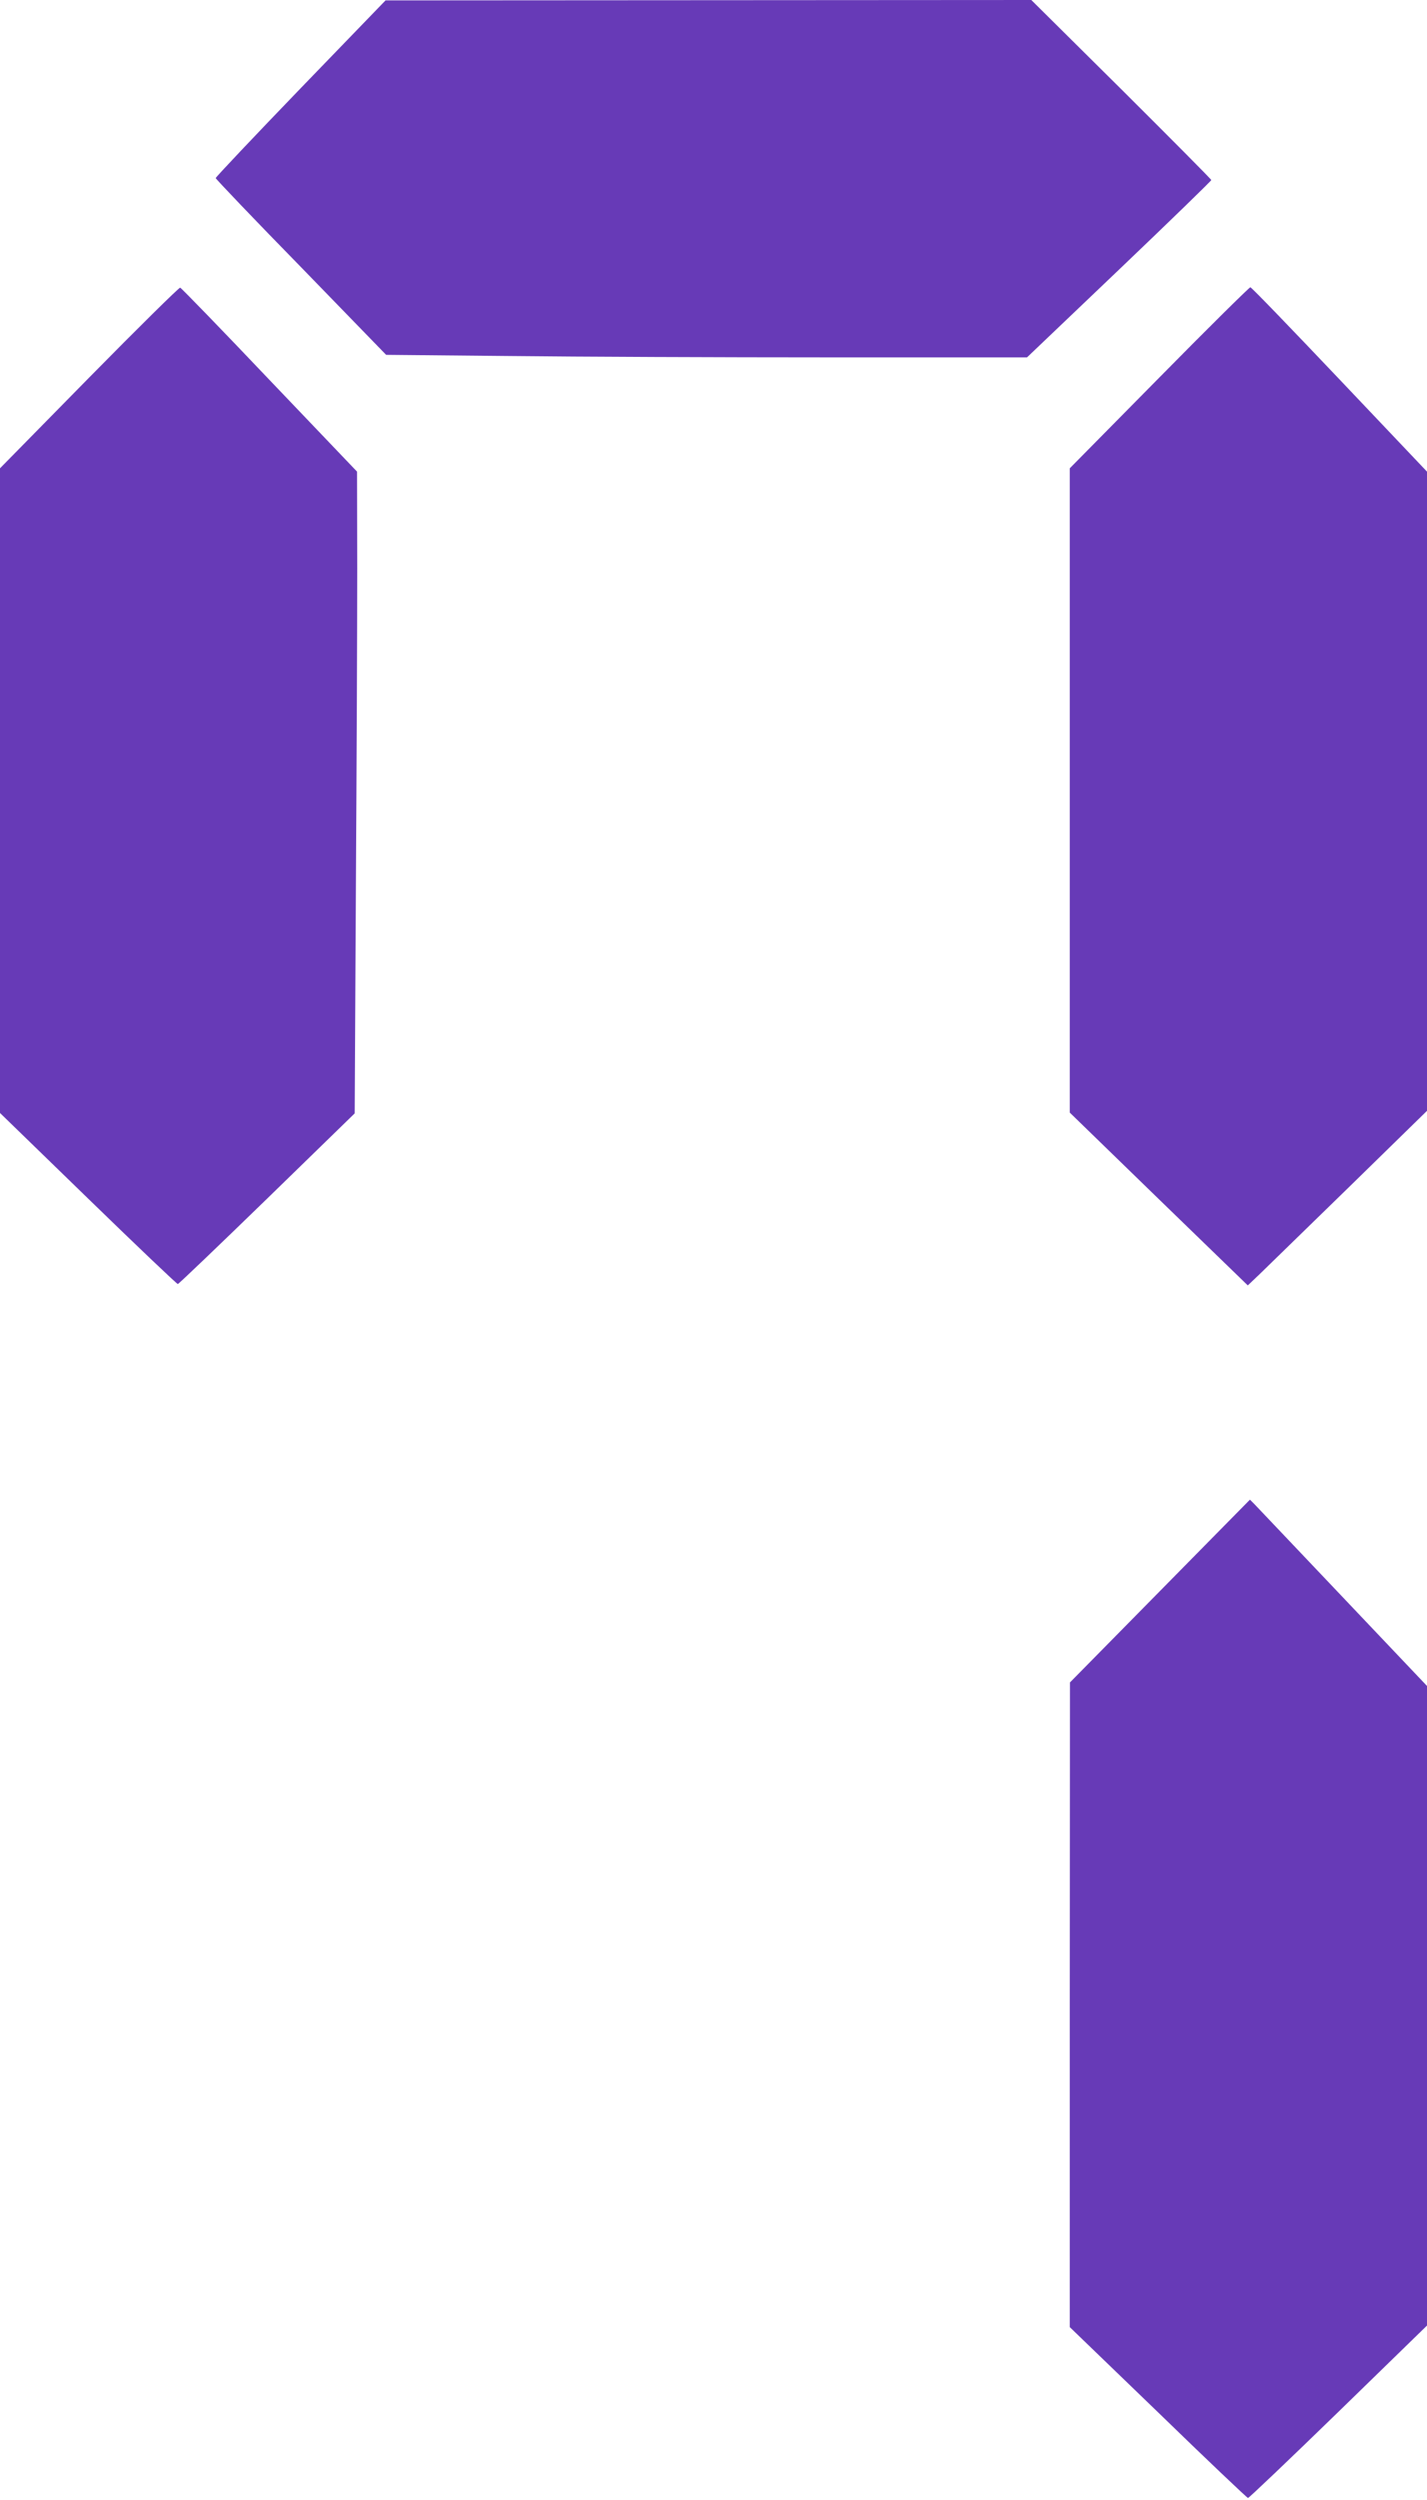 <?xml version="1.0" standalone="no"?>
<!DOCTYPE svg PUBLIC "-//W3C//DTD SVG 20010904//EN"
 "http://www.w3.org/TR/2001/REC-SVG-20010904/DTD/svg10.dtd">
<svg version="1.0" xmlns="http://www.w3.org/2000/svg"
 width="731pt" height="1280pt" viewBox="0 0 731 1280"
 preserveAspectRatio="xMidYMid meet">
<g transform="translate(0,1280) scale(0.1,-0.1)"
fill="#673ab7" stroke="none">
<path d="M1540 12348 c-239 -248 -435 -455 -435 -460 0 -4 196 -210 437 -456
l436 -449 633 -6 c348 -4 1086 -7 1641 -7 l1009 0 472 450 c260 248 472 454
472 458 0 4 -208 213 -461 465 l-461 457 -1654 -1 -1654 -1 -435 -450z"/>
<path d="M457 10867 l-457 -465 0 -1650 0 -1651 451 -438 c248 -241 455 -438
460 -438 4 0 210 197 457 437 l449 437 6 1148 c4 631 7 1371 7 1643 l-1 495
-448 469 c-246 259 -452 471 -458 473 -5 2 -215 -205 -466 -460z"/>
<path d="M5938 10866 l-458 -464 0 -1650 0 -1649 456 -443 456 -442 62 59 c33
32 240 234 459 447 l397 388 0 1637 0 1636 -448 472 c-246 259 -451 472 -457
472 -5 0 -216 -208 -467 -463z"/>
<path d="M5942 4653 l-461 -468 -1 -1650 0 -1651 453 -437 c248 -241 456 -438
460 -438 5 0 213 198 463 441 l454 442 0 1638 0 1637 -431 454 c-237 250 -441
464 -453 477 l-23 23 -461 -468z"/>
</g>
</svg>
